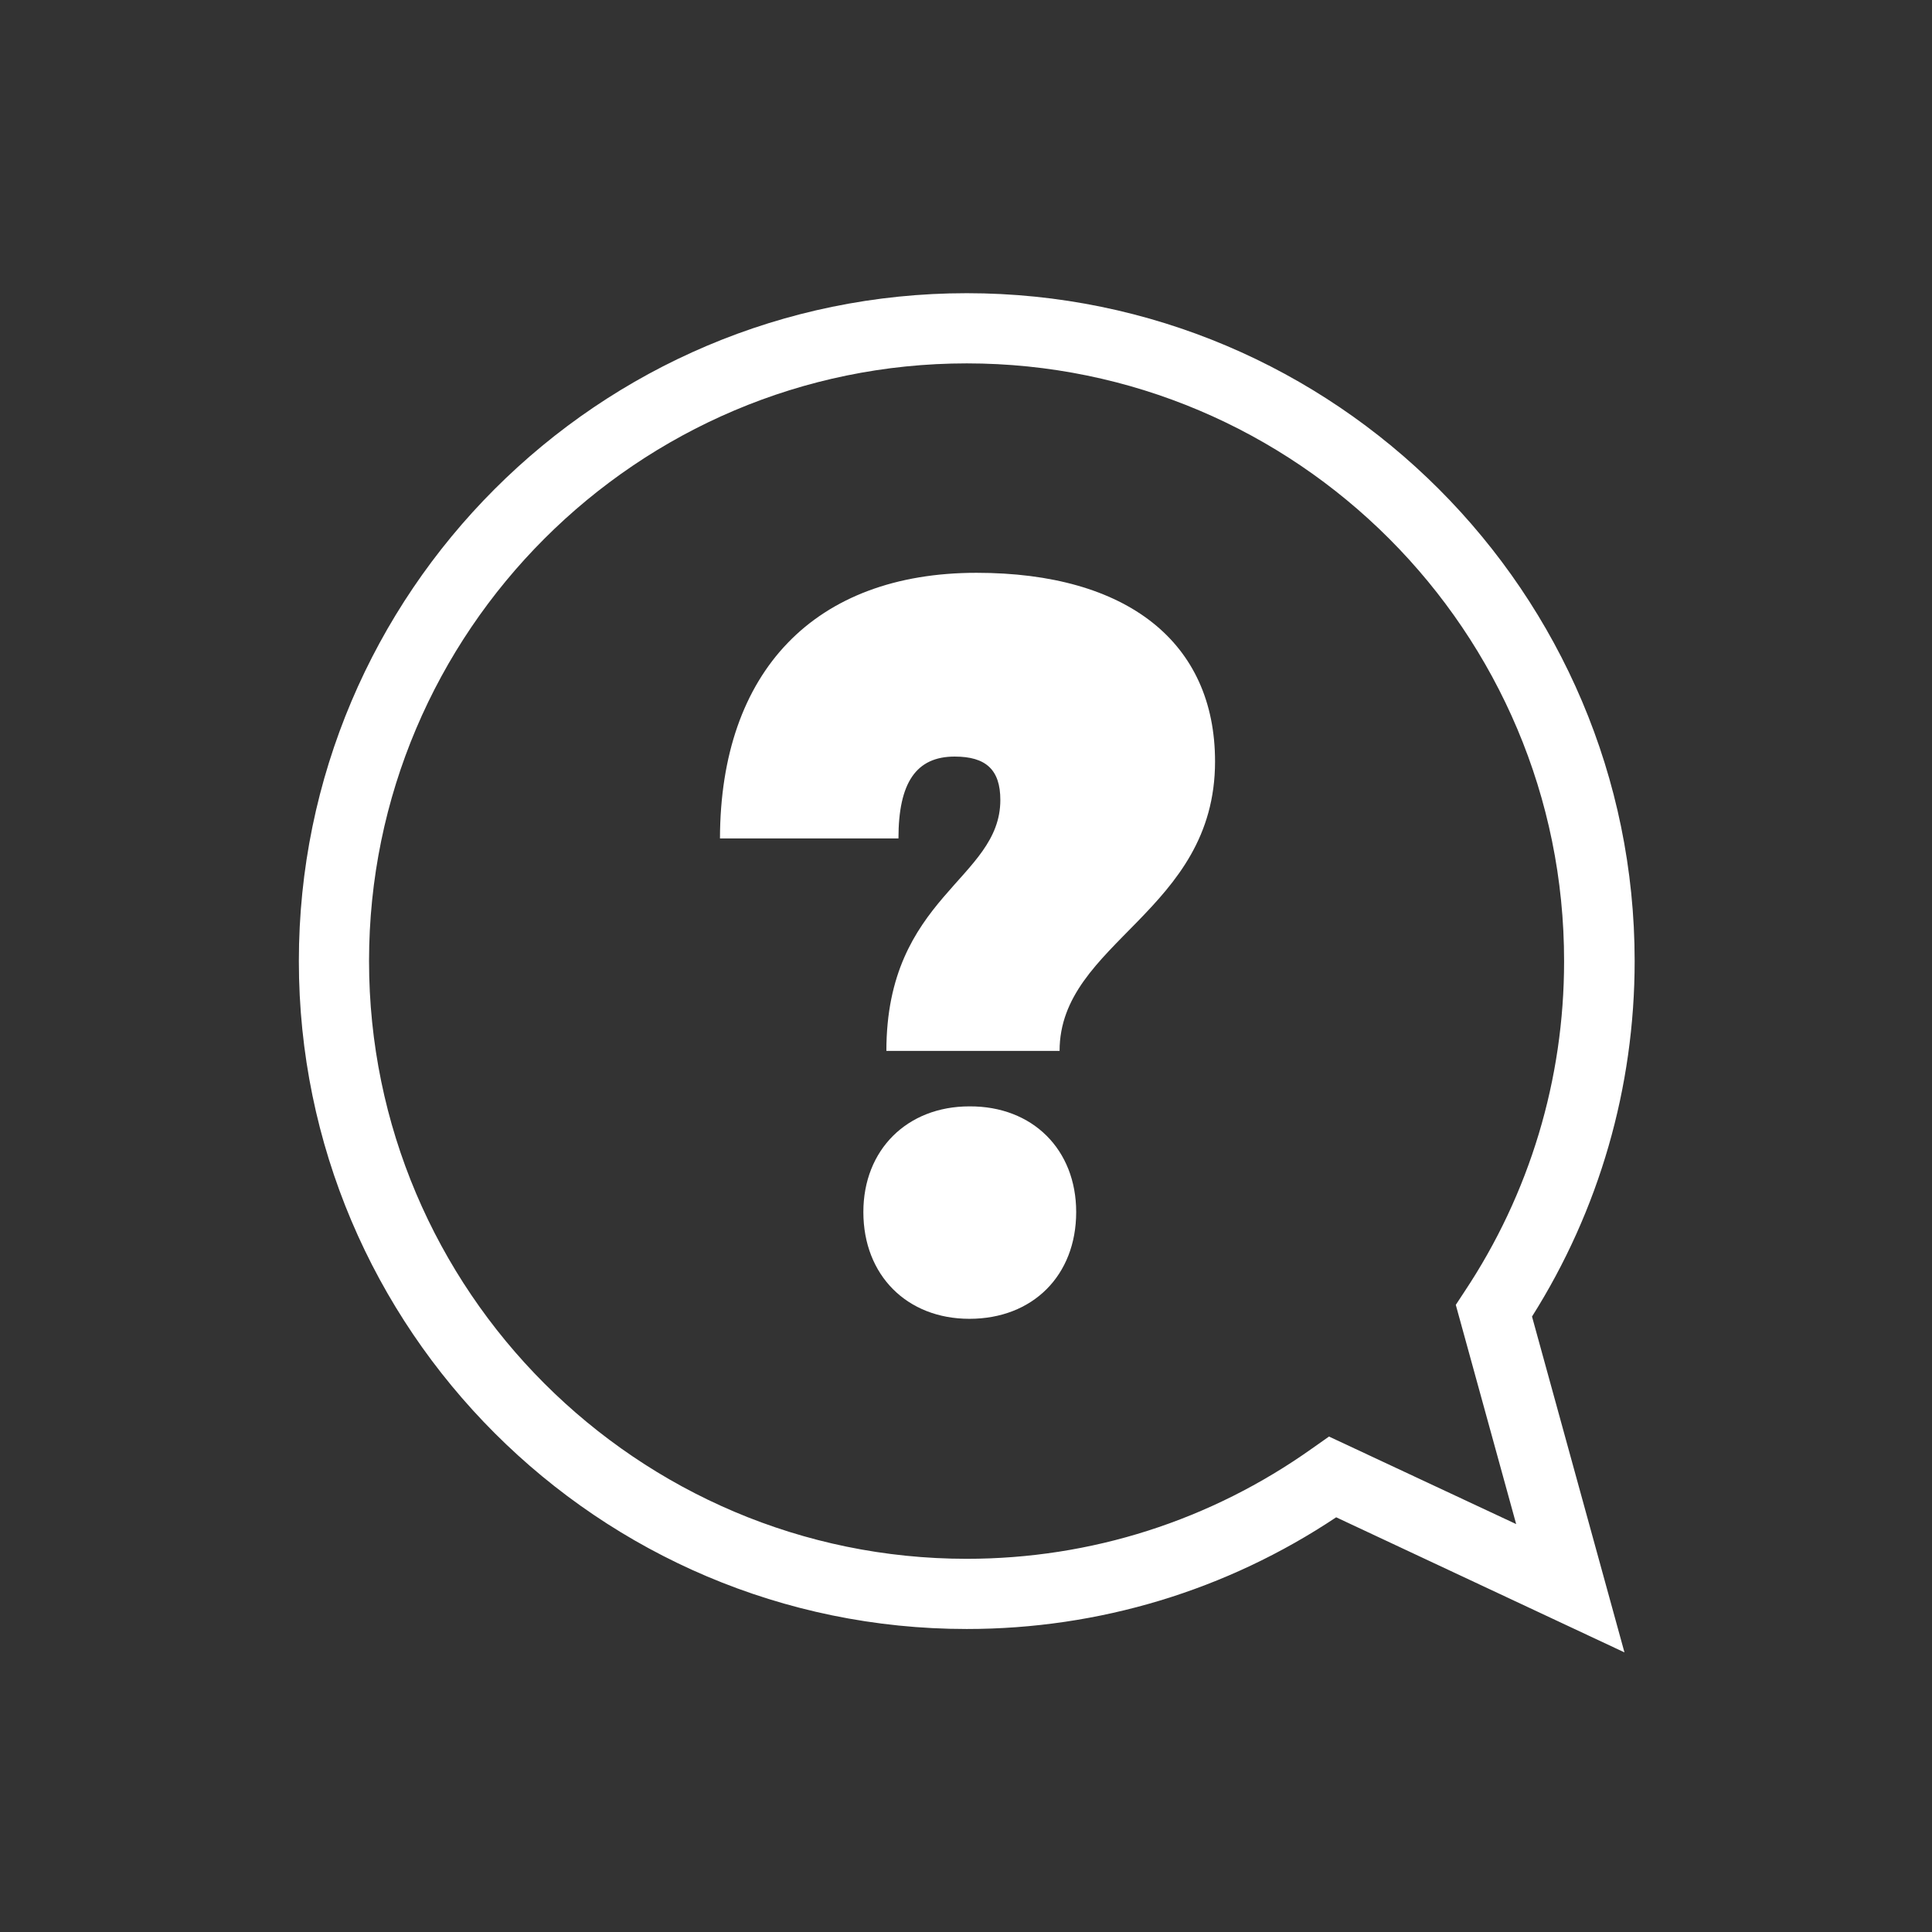 <?xml version="1.0" encoding="utf-8"?>
<!-- Generator: Adobe Illustrator 21.1.0, SVG Export Plug-In . SVG Version: 6.00 Build 0)  -->
<svg version="1.1" id="Capa_1" xmlns="http://www.w3.org/2000/svg" xmlns:xlink="http://www.w3.org/1999/xlink" x="0px" y="0px"
	 viewBox="0 0 512 512" style="enable-background:new 0 0 512 512;" xml:space="preserve">
<rect x="0" y="0" width="512" height="512" fill="#333333" stroke="none"/>
<style type="text/css">
	.st0{fill:#ffffff;}
</style>
<g>
	<g>
		<path class="st0" d="M430.5,437.9l-76.4-35.8c-29.1,19.4-62.9,29.6-97.9,29.6c-97.6,0-177-79.4-177-177s79.4-177,177-177
			s177,79.4,177,177c0,33.5-9.4,66-27.2,94.2L430.5,437.9z M256.2,96.3c-87.3,0-158.4,71.1-158.4,158.4s71.1,158.4,158.4,158.4
			c32.9,0,64.6-10.1,91.6-29.3l4.4-3.1l49.6,23.2l-16-58.1l2.3-3.5c17.3-26,26.4-56.3,26.4-87.5C414.6,167.4,343.6,96.3,256.2,96.3z
			"/>
	</g>
	<g>
		<g>
			<path class="st0" d="M258.8,151.8c39.9,0,63.2,18.4,63.2,50c0,39.9-41.2,47.8-41.2,76.7h-45.9c0-41,30.2-45.4,30.2-66.5
				c0-8-3.8-11.5-12.1-11.5c-10.2,0-14.9,6.9-14.9,21.7h-47.3C190.9,177.9,215.9,151.8,258.8,151.8z M285.2,321.2
				c0,16.8-11.5,28.3-28.3,28.3c-16.5,0-28.1-11.5-28.1-28.3c0-16.5,11.6-28,28.1-28C273.7,293.1,285.2,304.7,285.2,321.2z"/>
		</g>
	</g>
</g>
</svg>
